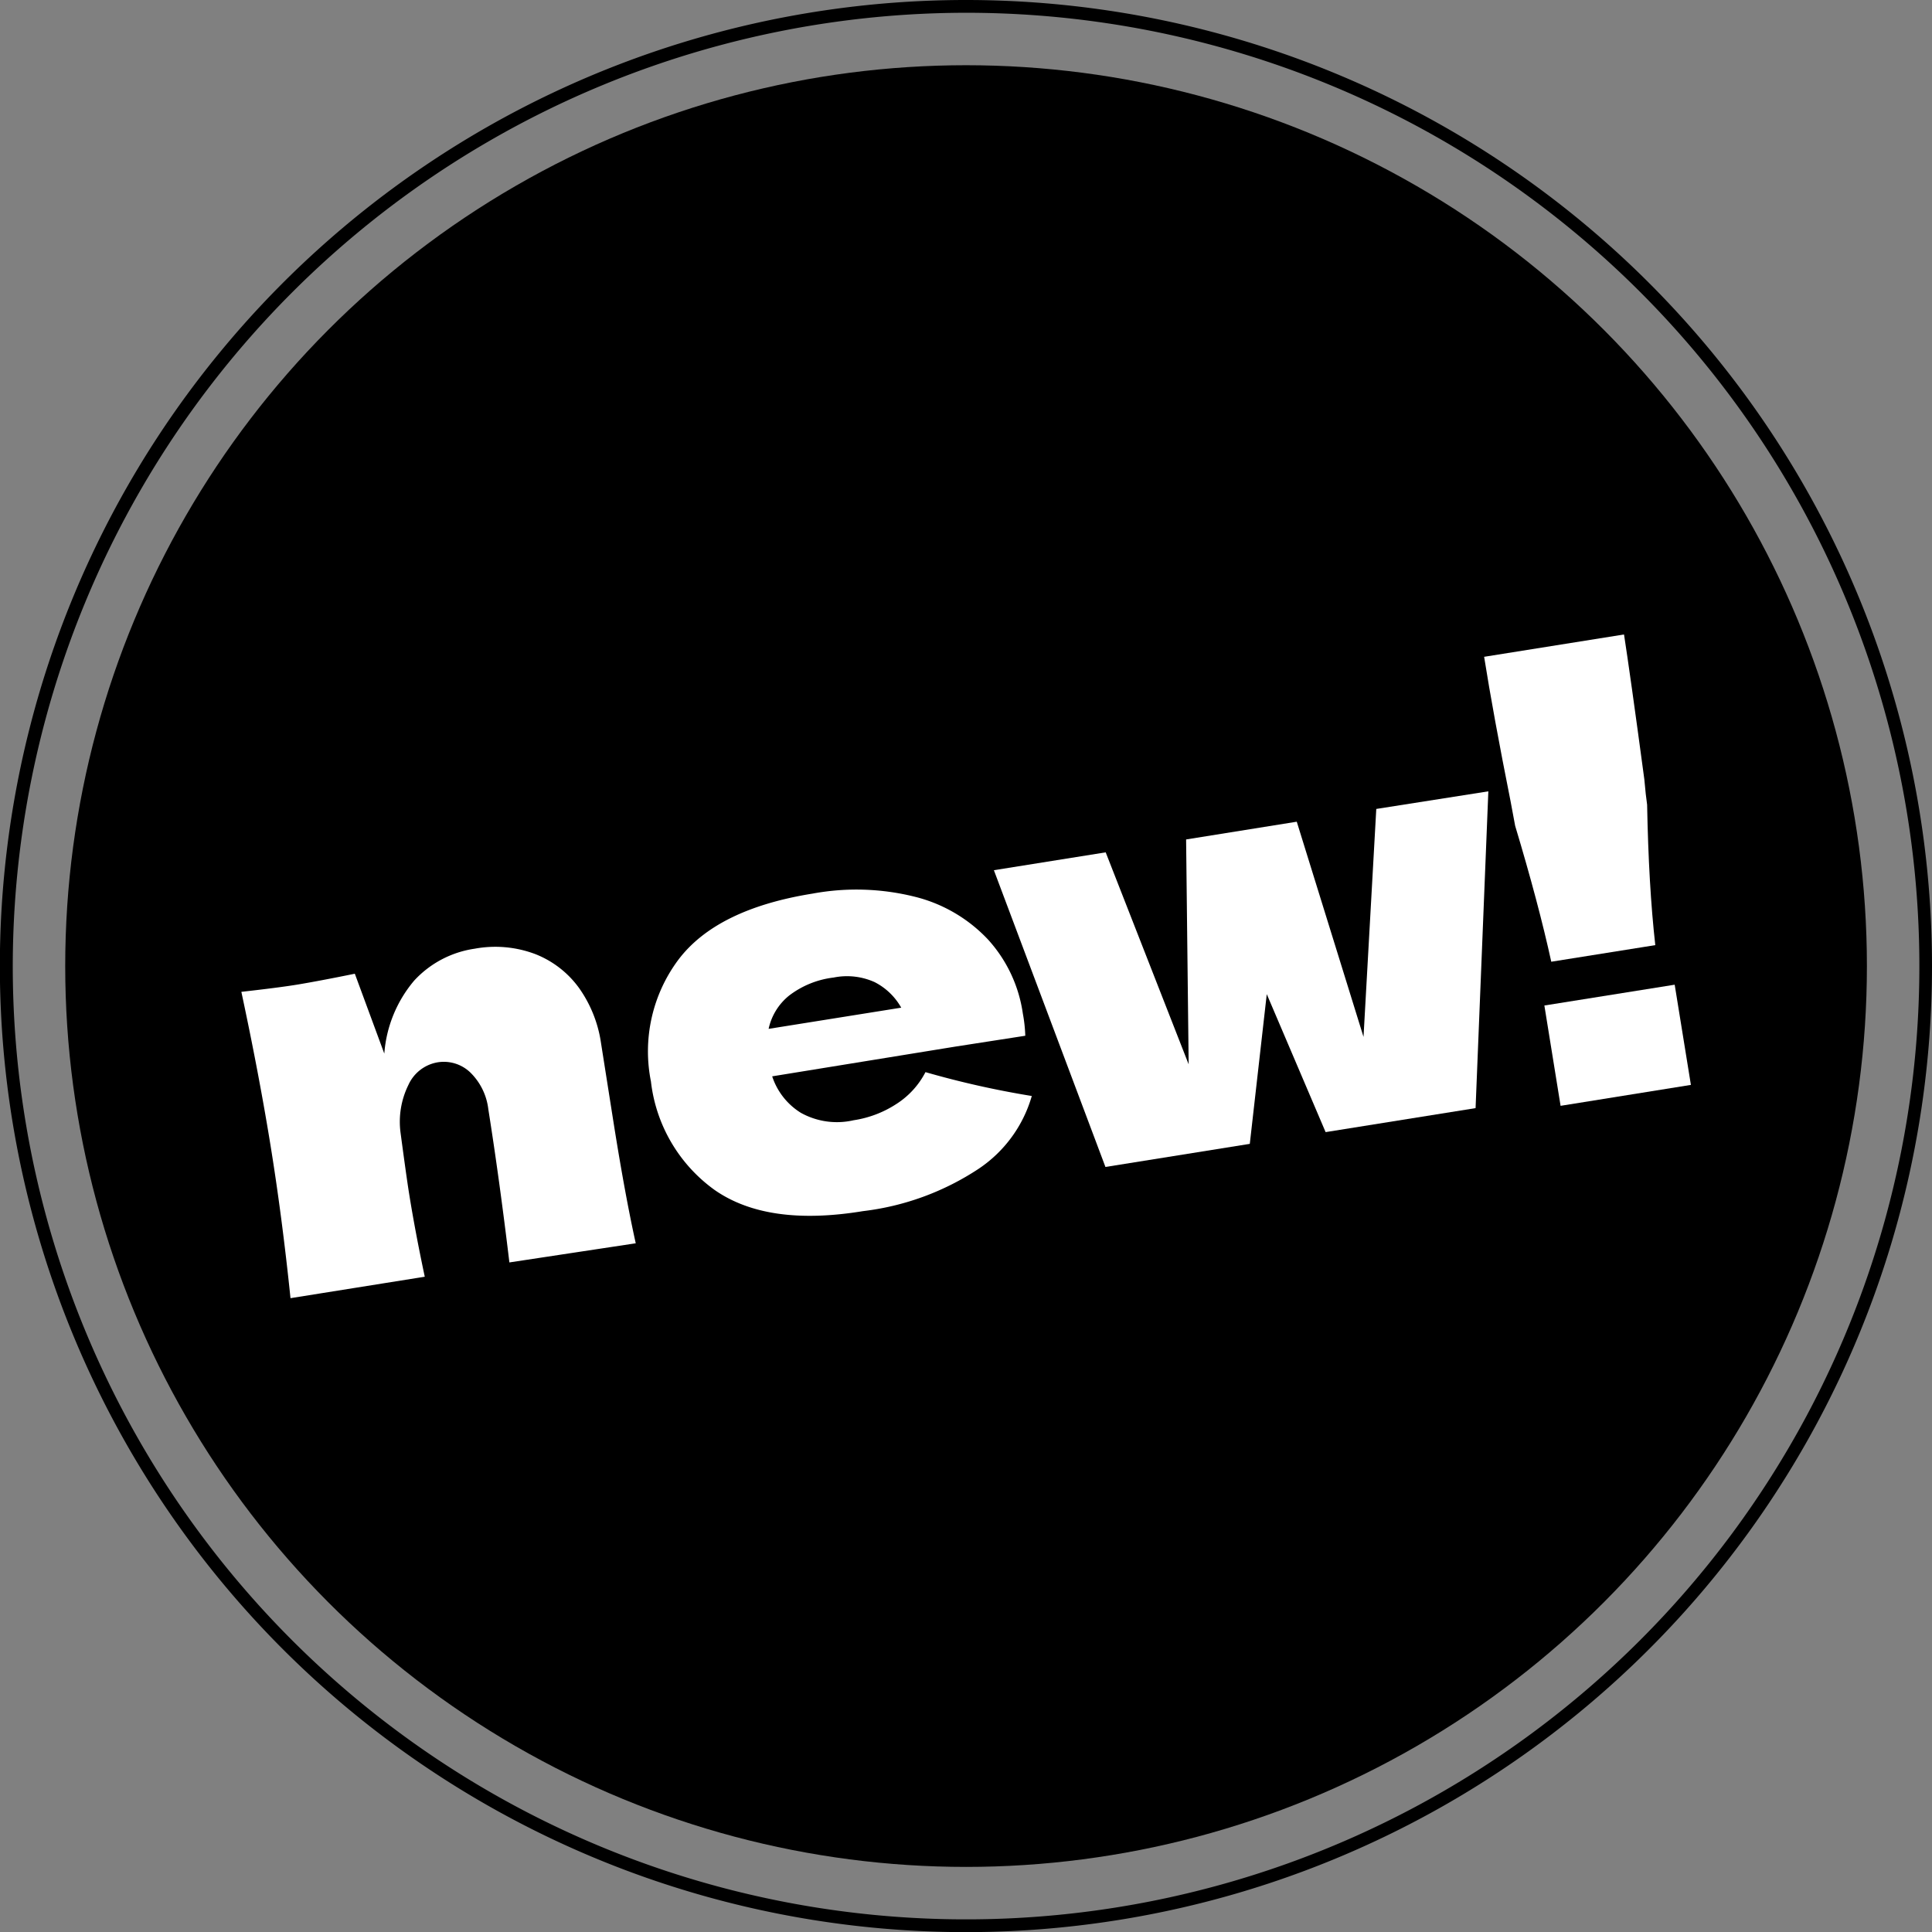 <?xml version="1.0" encoding="UTF-8"?> <svg xmlns="http://www.w3.org/2000/svg" viewBox="0 0 151.37 151.37"><rect x="0" y="0" width="151.37" height="151.37" fill="#808080" stroke="none"/> <defs> <style>.cls-1{fill:#fff;}</style> </defs> <g id="Layer_2" data-name="Layer 2"> <g id="Layer_1-2" data-name="Layer 1"> <path d="M75.69,1A74.69,74.69,0,1,1,1,75.69,74.77,74.77,0,0,1,75.69,1m0-1a75.69,75.69,0,1,0,75.68,75.69A75.69,75.69,0,0,0,75.69,0Z"></path> <circle cx="75.69" cy="75.69" r="70.58"></circle> <path class="cls-1" d="M39.91,98.91q-.78-6.51-1.65-12A4.81,4.81,0,0,0,36.82,84a3,3,0,0,0-2.58-.76A3.08,3.08,0,0,0,32,85a6.52,6.52,0,0,0-.62,3.73c.3,2.24.52,3.83.67,4.77q.48,3,1.23,6.53l-10.52,1.68q-.66-6.39-1.57-12t-2.28-12c1.95-.22,3.44-.41,4.46-.58s2.57-.46,4.43-.84l2.31,6.26a10,10,0,0,1,2.34-5.72,8,8,0,0,1,4.74-2.5,8.87,8.87,0,0,1,4.77.43,7.7,7.7,0,0,1,3.43,2.68,9.91,9.91,0,0,1,1.7,4.29l1,6.34c.62,3.9,1.2,7,1.72,9.34Z"></path> <path class="cls-1" d="M74.85,82,60.5,84.33a5.3,5.3,0,0,0,2.25,2.86,5.82,5.82,0,0,0,4.13.58,8.42,8.42,0,0,0,3.36-1.28A6.5,6.5,0,0,0,72.51,84a71.53,71.53,0,0,0,8.33,1.87,10.27,10.27,0,0,1-4.16,5.7,20.88,20.88,0,0,1-9.06,3.32Q60.14,96.12,56,93.24a12.17,12.17,0,0,1-5-8.51,12,12,0,0,1,2.13-9.51q3-4,10.55-5.21a18.88,18.88,0,0,1,8,.25,11.75,11.75,0,0,1,5.73,3.35,10.93,10.93,0,0,1,2.73,5.81,11.2,11.2,0,0,1,.19,1.73ZM61.83,78a4.58,4.58,0,0,0-1.61,2.61l10.39-1.66a5,5,0,0,0-2.08-2,5.27,5.27,0,0,0-3.22-.36A7.11,7.11,0,0,0,61.83,78Z"></path> <path class="cls-1" d="M106.83,81.24l1-17.86L116.61,62l-1,24.82-11.75,1.88L99.25,77.89,97.92,89.62,86.61,91.43,77.87,68.18l8.76-1.4,6.5,16.61-.2-17.62,8.67-1.39Z"></path> <path class="cls-1" d="M127.24,49.71c.31,2,.84,5.75,1.59,11.34.08.89.15,1.54.22,2,.08,4.24.29,7.9.64,11l-8.15,1.3q-1-4.57-2.83-10.65l-.36-1.93Q117,56,116.28,51.46ZM132.48,85l-10.21,1.64L121,78.78l10.21-1.63Z"></path> </g> </g> </svg> 